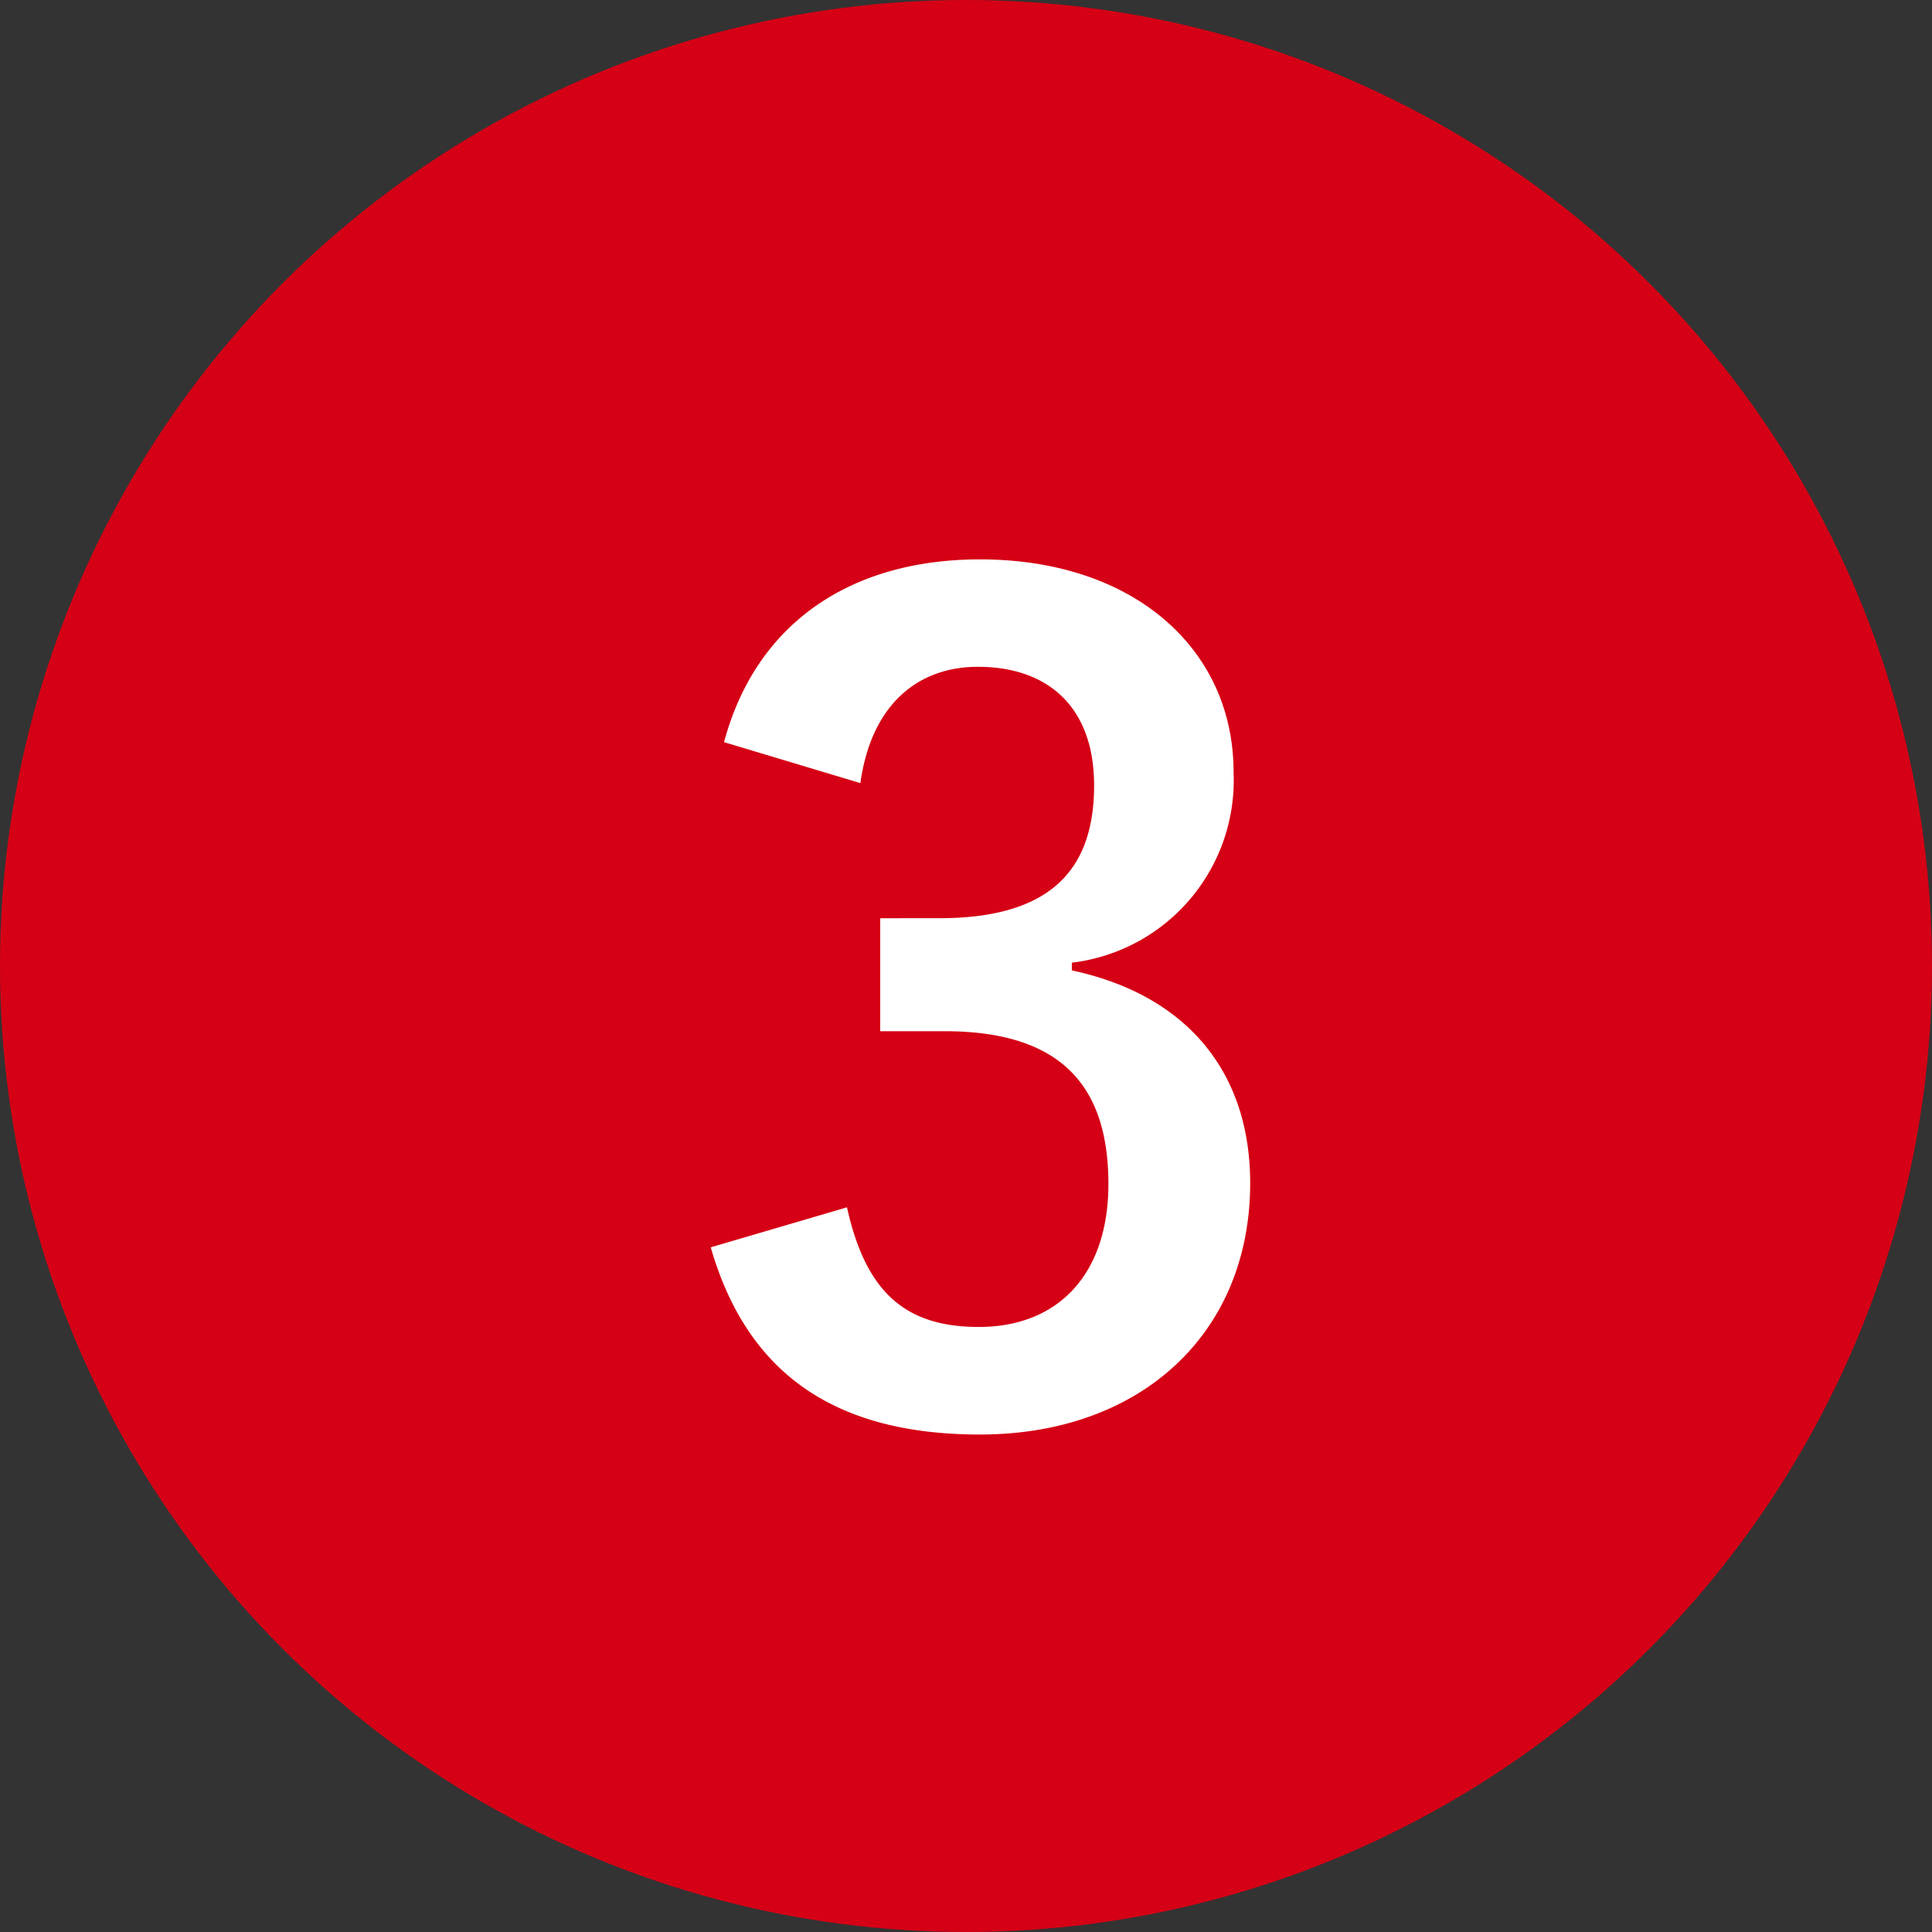 <svg xmlns="http://www.w3.org/2000/svg" width="75" height="75" viewBox="0 0 75 75">
  <rect x="0" y="0" width="75" height="75" fill="#333333" stroke="none"/>
  <g id="グループ_2649" data-name="グループ 2649" transform="translate(-743 -2492)">
    <circle id="楕円形_136" data-name="楕円形 136" cx="37.5" cy="37.5" r="37.5" transform="translate(743 2492)" fill="#d50015"/>
    <path id="パス_13911" data-name="パス 13911" d="M7.4-24.6c.43-3.1,2.279-4.515,4.558-4.515,2.752,0,4.515,1.591,4.515,4.6,0,3.311-1.72,5.16-6.02,5.16H8.17v4.386h2.494c4.6,0,6.364,2.193,6.364,5.934,0,3.483-1.935,5.547-5.031,5.547-2.838,0-4.386-1.333-5.117-4.644L1.591-6.579C3.053-1.5,6.622.688,12.04.688c6.278,0,10.492-3.956,10.492-9.761,0-4.343-2.494-7.31-6.923-8.256v-.3a7.132,7.132,0,0,0,6.278-7.4c0-4.773-3.87-8.256-9.847-8.256-4.988,0-8.686,2.451-9.933,7.095Z" transform="translate(769 2547)" fill="#fff"/>
  </g>
</svg>
